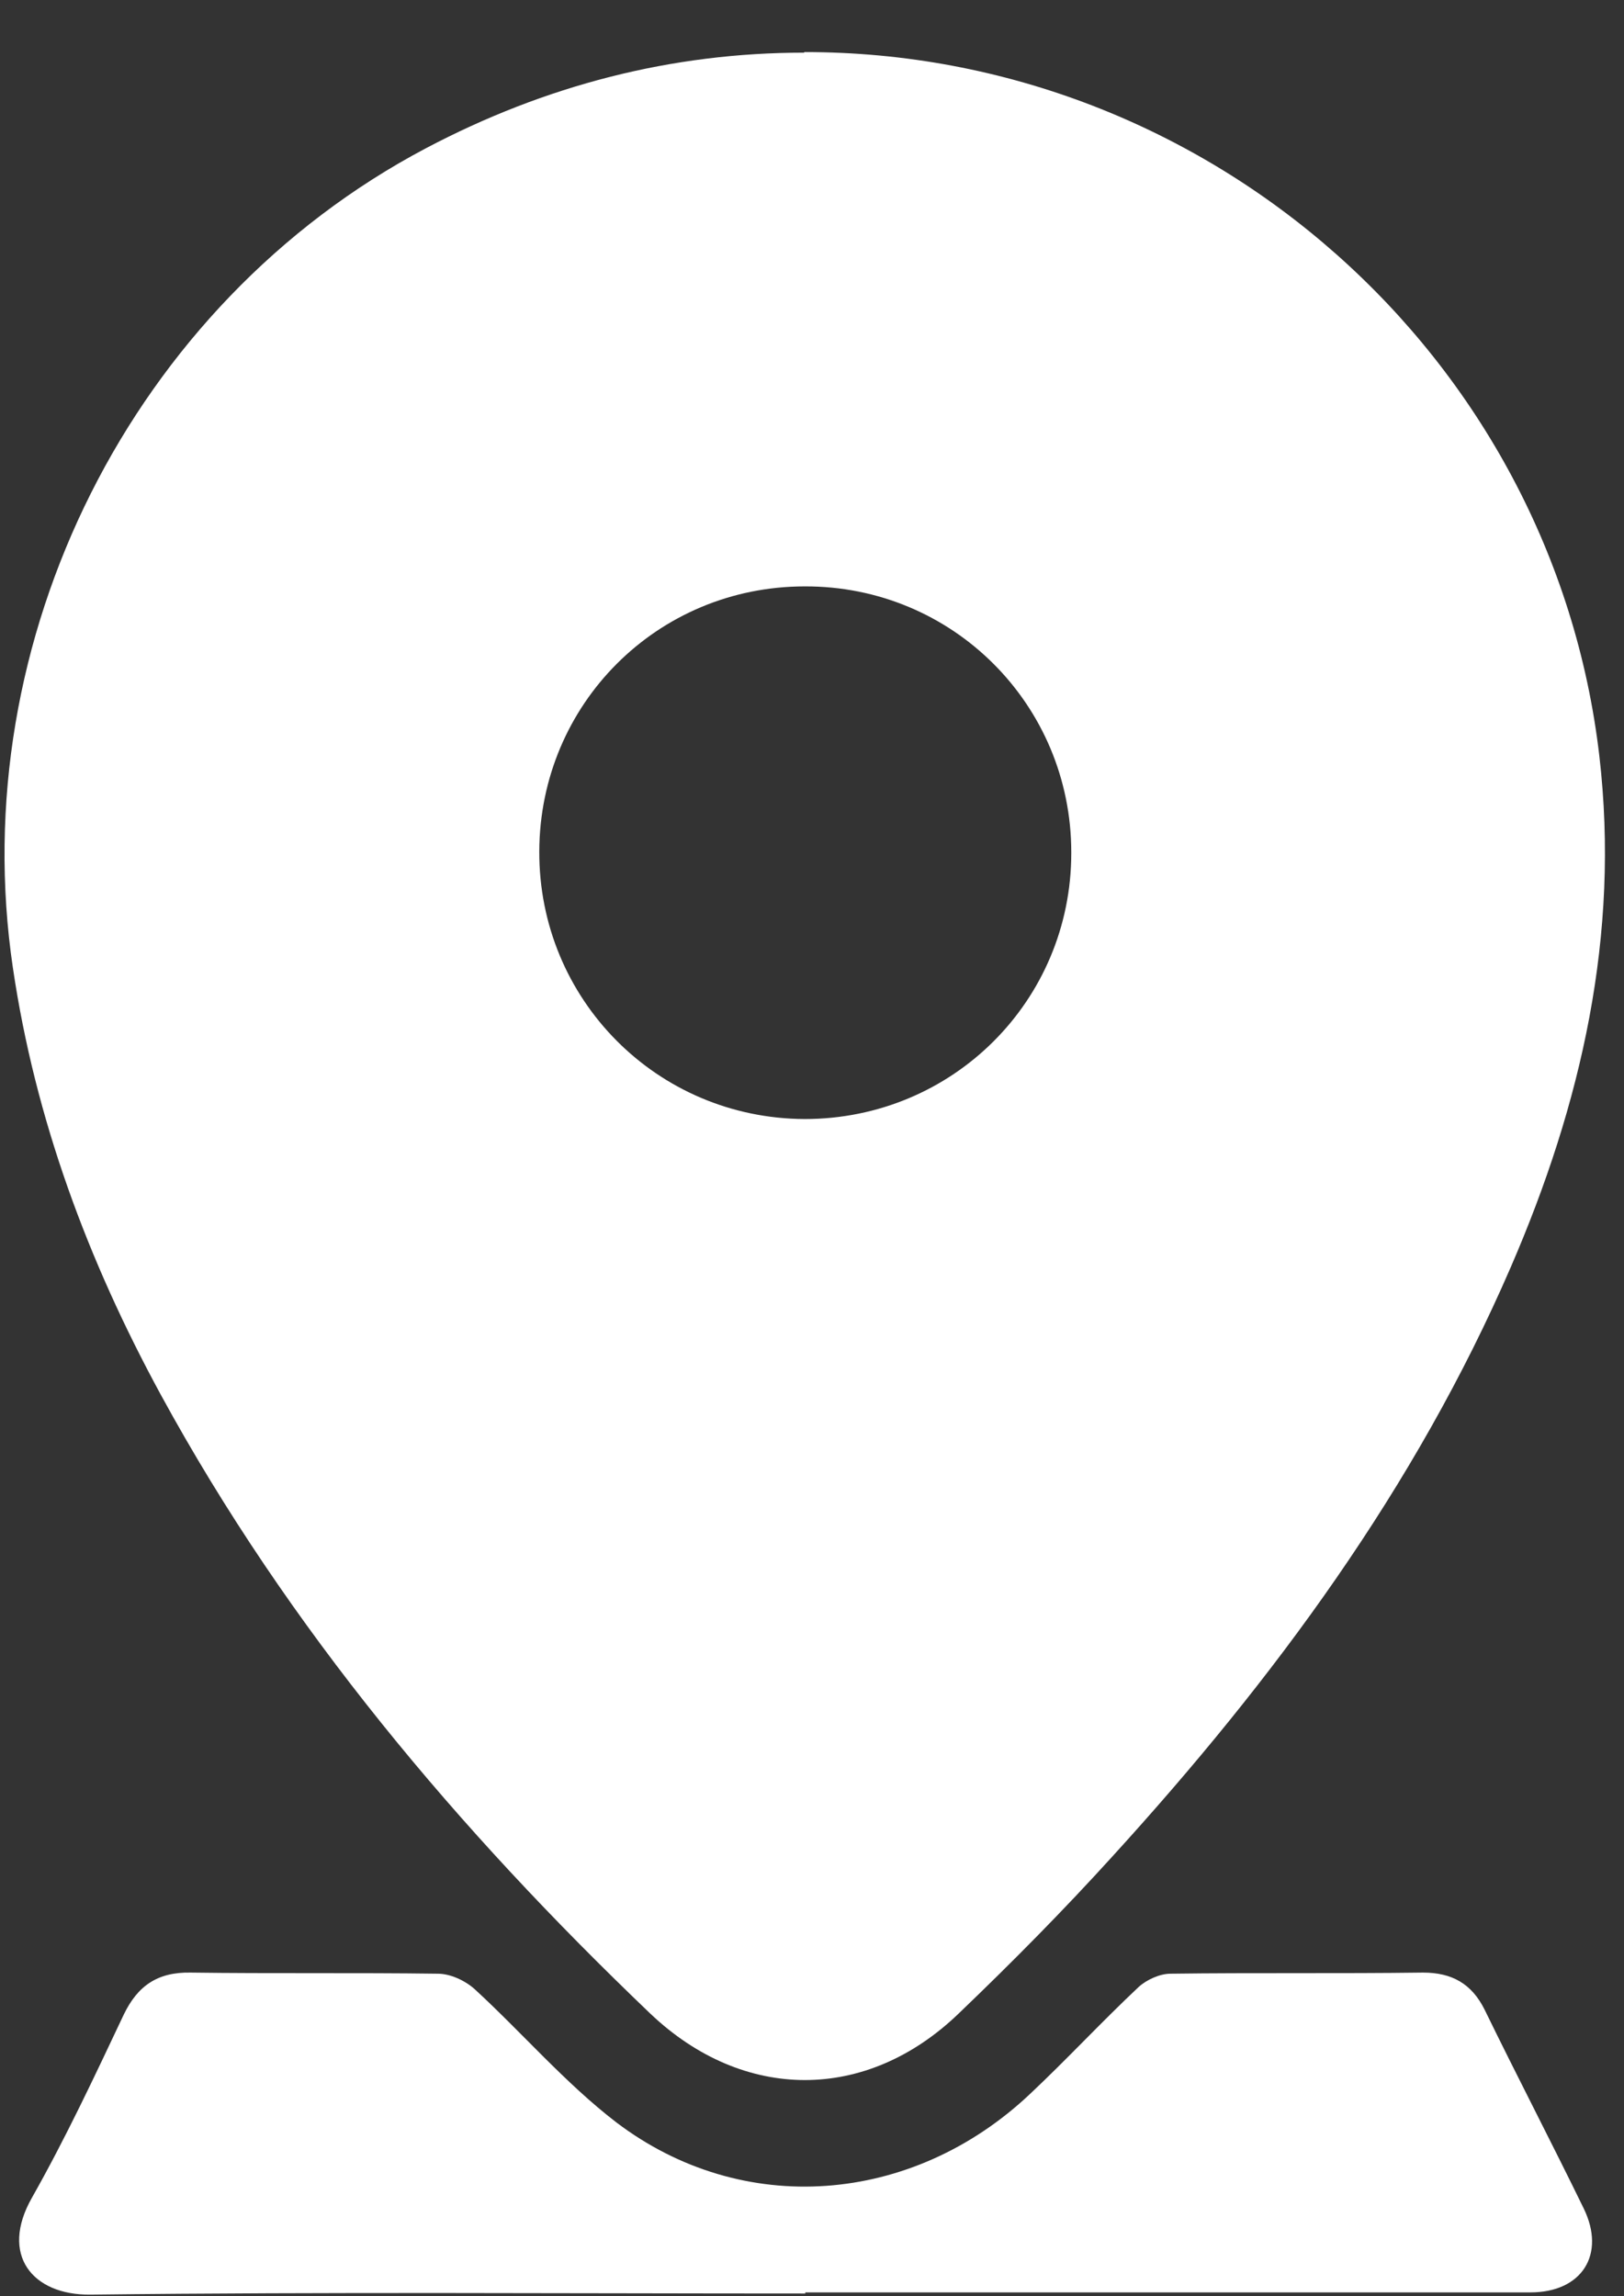 <svg width="29" height="41" viewBox="0 0 29 41" fill="none" xmlns="http://www.w3.org/2000/svg">
<rect x="0" y="0" width="29" height="41" fill="#333333" stroke="none"/>
<path d="M14.36 0.93C21.58 0.92 27.73 6.36 28.56 13.5C28.93 16.69 28.24 19.71 26.98 22.62C25.27 26.57 22.75 29.98 19.87 33.14C18.99 34.11 18.07 35.04 17.12 35.95C15.47 37.54 13.27 37.53 11.61 35.95C8.18 32.67 5.15 29.08 2.87 24.9C1.57 22.51 0.63 19.99 0.23 17.28C-0.64 11.42 2.36 5.42 7.6 2.65C9.74 1.52 12 0.94 14.36 0.94V0.93ZM19.13 15.22C19.13 12.58 17.01 10.46 14.37 10.47C11.74 10.47 9.64 12.57 9.63 15.2C9.62 17.84 11.73 19.97 14.37 19.98C17.01 19.98 19.13 17.87 19.13 15.23V15.22Z" fill="white"/>
<path d="M14.38 40.95C10.12 40.95 5.87 40.92 1.61 40.97C0.58 40.98 -0.01 40.26 0.57 39.24C1.17 38.18 1.69 37.07 2.21 35.97C2.46 35.45 2.82 35.21 3.4 35.22C4.87 35.24 6.35 35.22 7.82 35.24C8.04 35.24 8.3 35.36 8.47 35.51C9.32 36.29 10.09 37.19 11 37.89C13.26 39.61 16.29 39.37 18.39 37.39C19.05 36.77 19.67 36.1 20.33 35.48C20.47 35.35 20.71 35.24 20.9 35.24C22.4 35.22 23.91 35.24 25.41 35.22C25.93 35.22 26.28 35.42 26.51 35.88C27.09 37.07 27.7 38.24 28.28 39.43C28.68 40.25 28.25 40.93 27.33 40.93C23.01 40.93 18.7 40.93 14.38 40.93V40.95Z" fill="white"/>
</svg>
